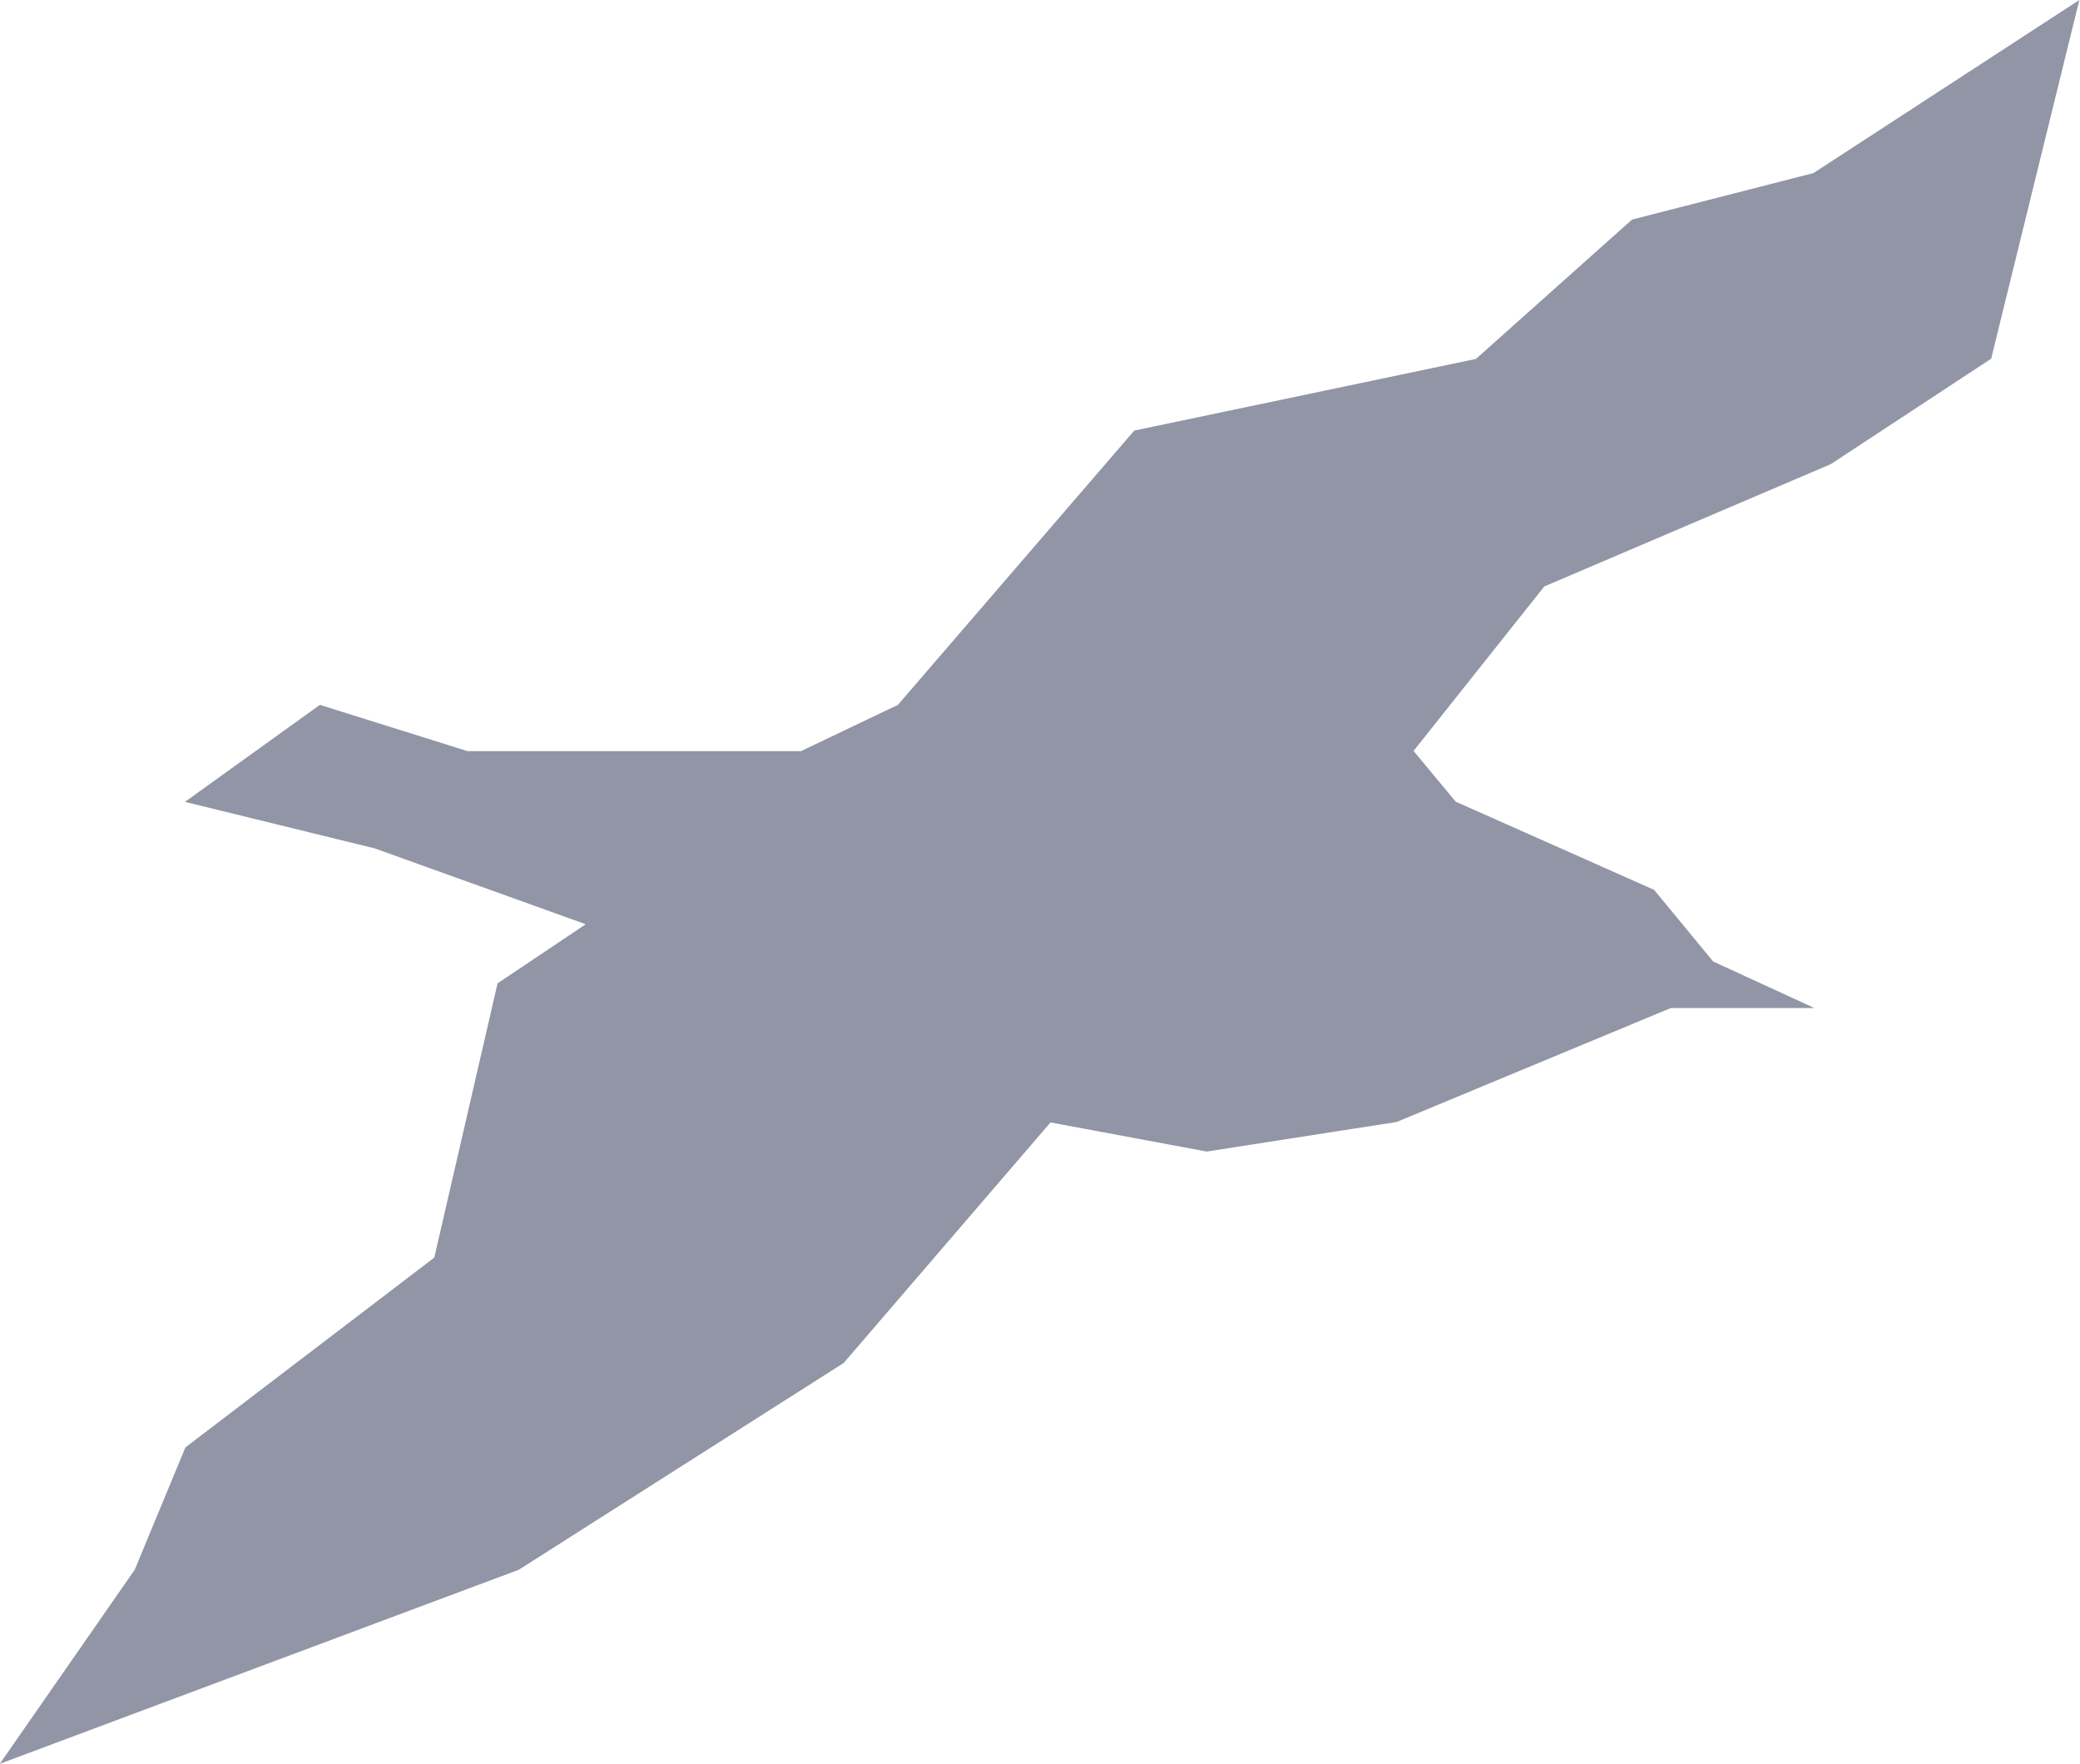 <svg xmlns="http://www.w3.org/2000/svg" width="9.435" height="8" viewBox="0 0 9.435 8">
  <path id="パス_48" data-name="パス 48" d="M-75.568-241.576l-.938,1.091-1.474.938-2.354.88.612-.88.23-.555,1.129-.861.287-1.244.4-.268-.957-.344-.861-.211.612-.44.67.21H-76.7l.44-.21,1.072-1.244,1.55-.325.708-.632.823-.211,1.206-.785-.4,1.627-.727.478-1.3.555-.593.746.191.23.9.4.268.325.459.211h-.651l-1.244.517-.861.134Z" transform="translate(80.333 246.667)" fill="#9195a5"/>
</svg>
